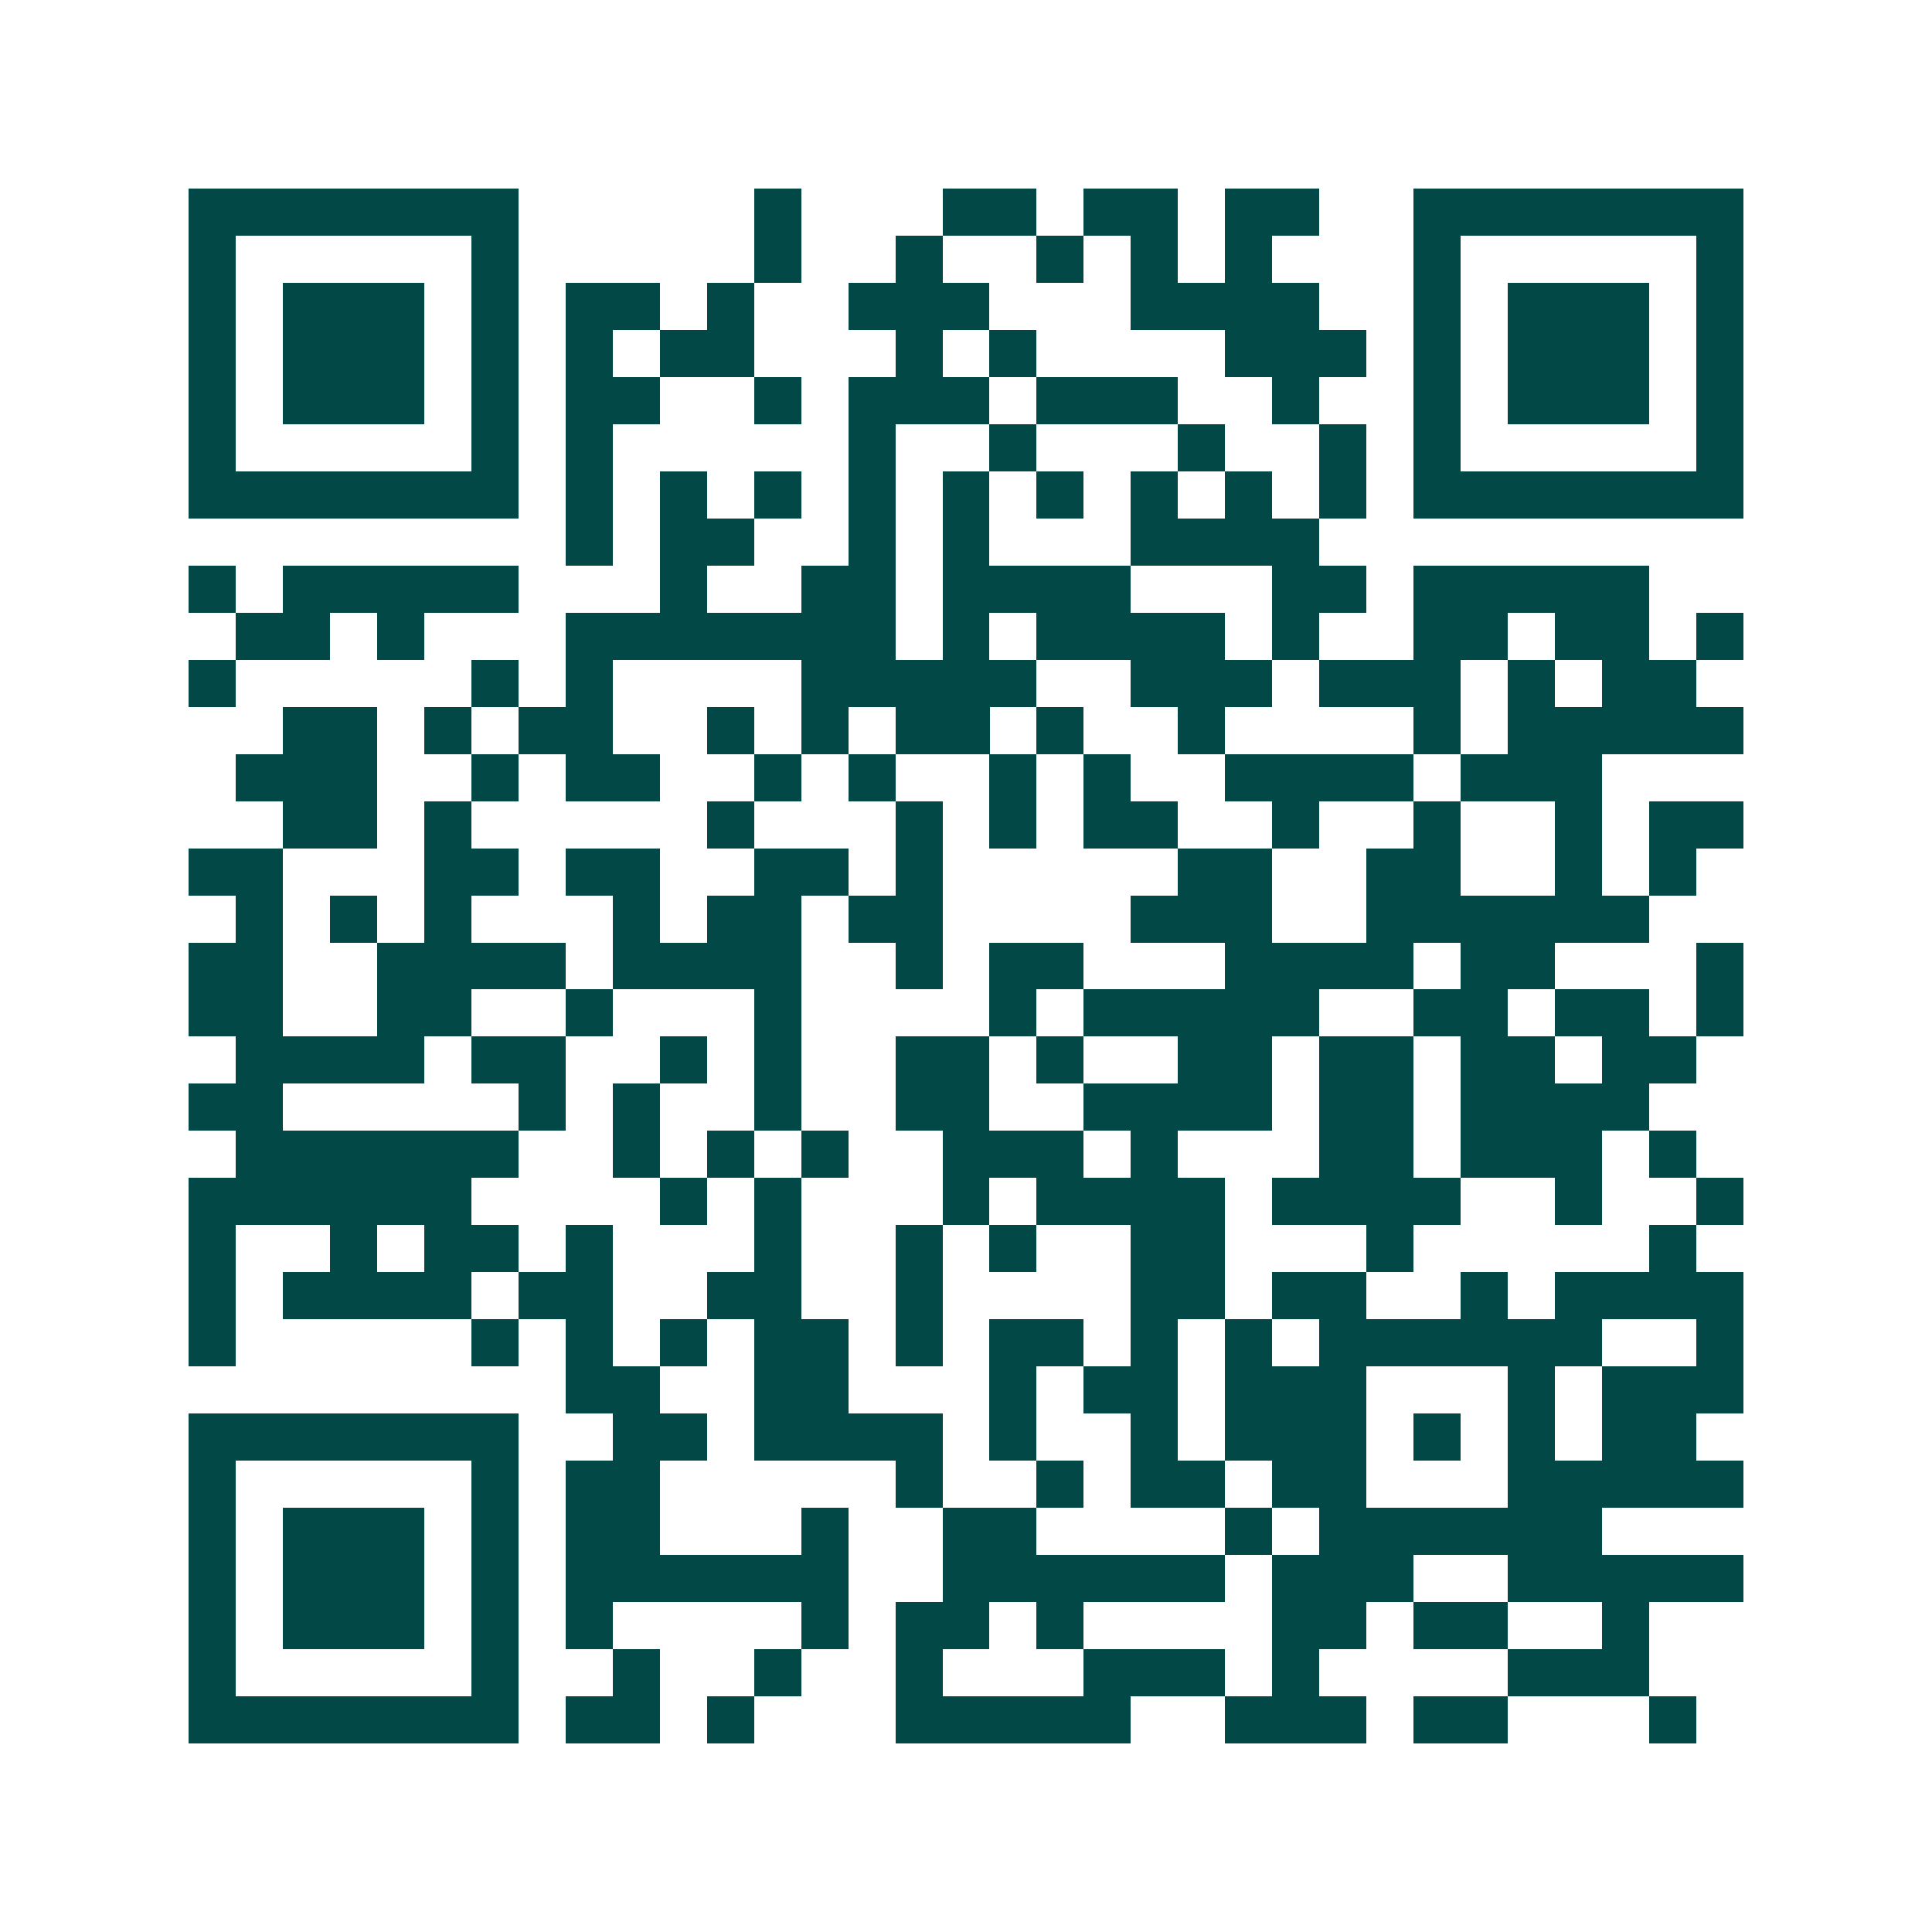 <svg xmlns="http://www.w3.org/2000/svg" width="200" height="200" viewBox="0 0 41 41" shape-rendering="crispEdges"><path fill="#ffffff" d="M0 0h41v41H0z"/><path stroke="#014847" d="M4 4.5h7m5 0h1m3 0h2m1 0h2m1 0h2m2 0h7M4 5.5h1m5 0h1m5 0h1m2 0h1m2 0h1m1 0h1m1 0h1m3 0h1m5 0h1M4 6.5h1m1 0h3m1 0h1m1 0h2m1 0h1m2 0h3m3 0h4m2 0h1m1 0h3m1 0h1M4 7.5h1m1 0h3m1 0h1m1 0h1m1 0h2m3 0h1m1 0h1m4 0h3m1 0h1m1 0h3m1 0h1M4 8.5h1m1 0h3m1 0h1m1 0h2m2 0h1m1 0h3m1 0h3m2 0h1m2 0h1m1 0h3m1 0h1M4 9.5h1m5 0h1m1 0h1m5 0h1m2 0h1m3 0h1m2 0h1m1 0h1m5 0h1M4 10.5h7m1 0h1m1 0h1m1 0h1m1 0h1m1 0h1m1 0h1m1 0h1m1 0h1m1 0h1m1 0h7M12 11.5h1m1 0h2m2 0h1m1 0h1m3 0h4M4 12.5h1m1 0h5m3 0h1m2 0h2m1 0h4m3 0h2m1 0h5M5 13.5h2m1 0h1m3 0h7m1 0h1m1 0h4m1 0h1m2 0h2m1 0h2m1 0h1M4 14.5h1m5 0h1m1 0h1m4 0h5m2 0h3m1 0h3m1 0h1m1 0h2M6 15.5h2m1 0h1m1 0h2m2 0h1m1 0h1m1 0h2m1 0h1m2 0h1m4 0h1m1 0h5M5 16.5h3m2 0h1m1 0h2m2 0h1m1 0h1m2 0h1m1 0h1m2 0h4m1 0h3M6 17.5h2m1 0h1m5 0h1m3 0h1m1 0h1m1 0h2m2 0h1m2 0h1m2 0h1m1 0h2M4 18.5h2m3 0h2m1 0h2m2 0h2m1 0h1m5 0h2m2 0h2m2 0h1m1 0h1M5 19.5h1m1 0h1m1 0h1m3 0h1m1 0h2m1 0h2m4 0h3m2 0h6M4 20.5h2m2 0h4m1 0h4m2 0h1m1 0h2m3 0h4m1 0h2m3 0h1M4 21.5h2m2 0h2m2 0h1m3 0h1m4 0h1m1 0h5m2 0h2m1 0h2m1 0h1M5 22.5h4m1 0h2m2 0h1m1 0h1m2 0h2m1 0h1m2 0h2m1 0h2m1 0h2m1 0h2M4 23.5h2m5 0h1m1 0h1m2 0h1m2 0h2m2 0h4m1 0h2m1 0h4M5 24.5h6m2 0h1m1 0h1m1 0h1m2 0h3m1 0h1m3 0h2m1 0h3m1 0h1M4 25.5h6m4 0h1m1 0h1m3 0h1m1 0h4m1 0h4m2 0h1m2 0h1M4 26.5h1m2 0h1m1 0h2m1 0h1m3 0h1m2 0h1m1 0h1m2 0h2m3 0h1m5 0h1M4 27.5h1m1 0h4m1 0h2m2 0h2m2 0h1m4 0h2m1 0h2m2 0h1m1 0h4M4 28.5h1m5 0h1m1 0h1m1 0h1m1 0h2m1 0h1m1 0h2m1 0h1m1 0h1m1 0h6m2 0h1M12 29.5h2m2 0h2m3 0h1m1 0h2m1 0h3m3 0h1m1 0h3M4 30.5h7m2 0h2m1 0h4m1 0h1m2 0h1m1 0h3m1 0h1m1 0h1m1 0h2M4 31.5h1m5 0h1m1 0h2m5 0h1m2 0h1m1 0h2m1 0h2m3 0h5M4 32.5h1m1 0h3m1 0h1m1 0h2m3 0h1m2 0h2m4 0h1m1 0h6M4 33.5h1m1 0h3m1 0h1m1 0h6m2 0h6m1 0h3m2 0h5M4 34.5h1m1 0h3m1 0h1m1 0h1m4 0h1m1 0h2m1 0h1m4 0h2m1 0h2m2 0h1M4 35.5h1m5 0h1m2 0h1m2 0h1m2 0h1m3 0h3m1 0h1m4 0h3M4 36.5h7m1 0h2m1 0h1m3 0h5m2 0h3m1 0h2m3 0h1"/></svg>
